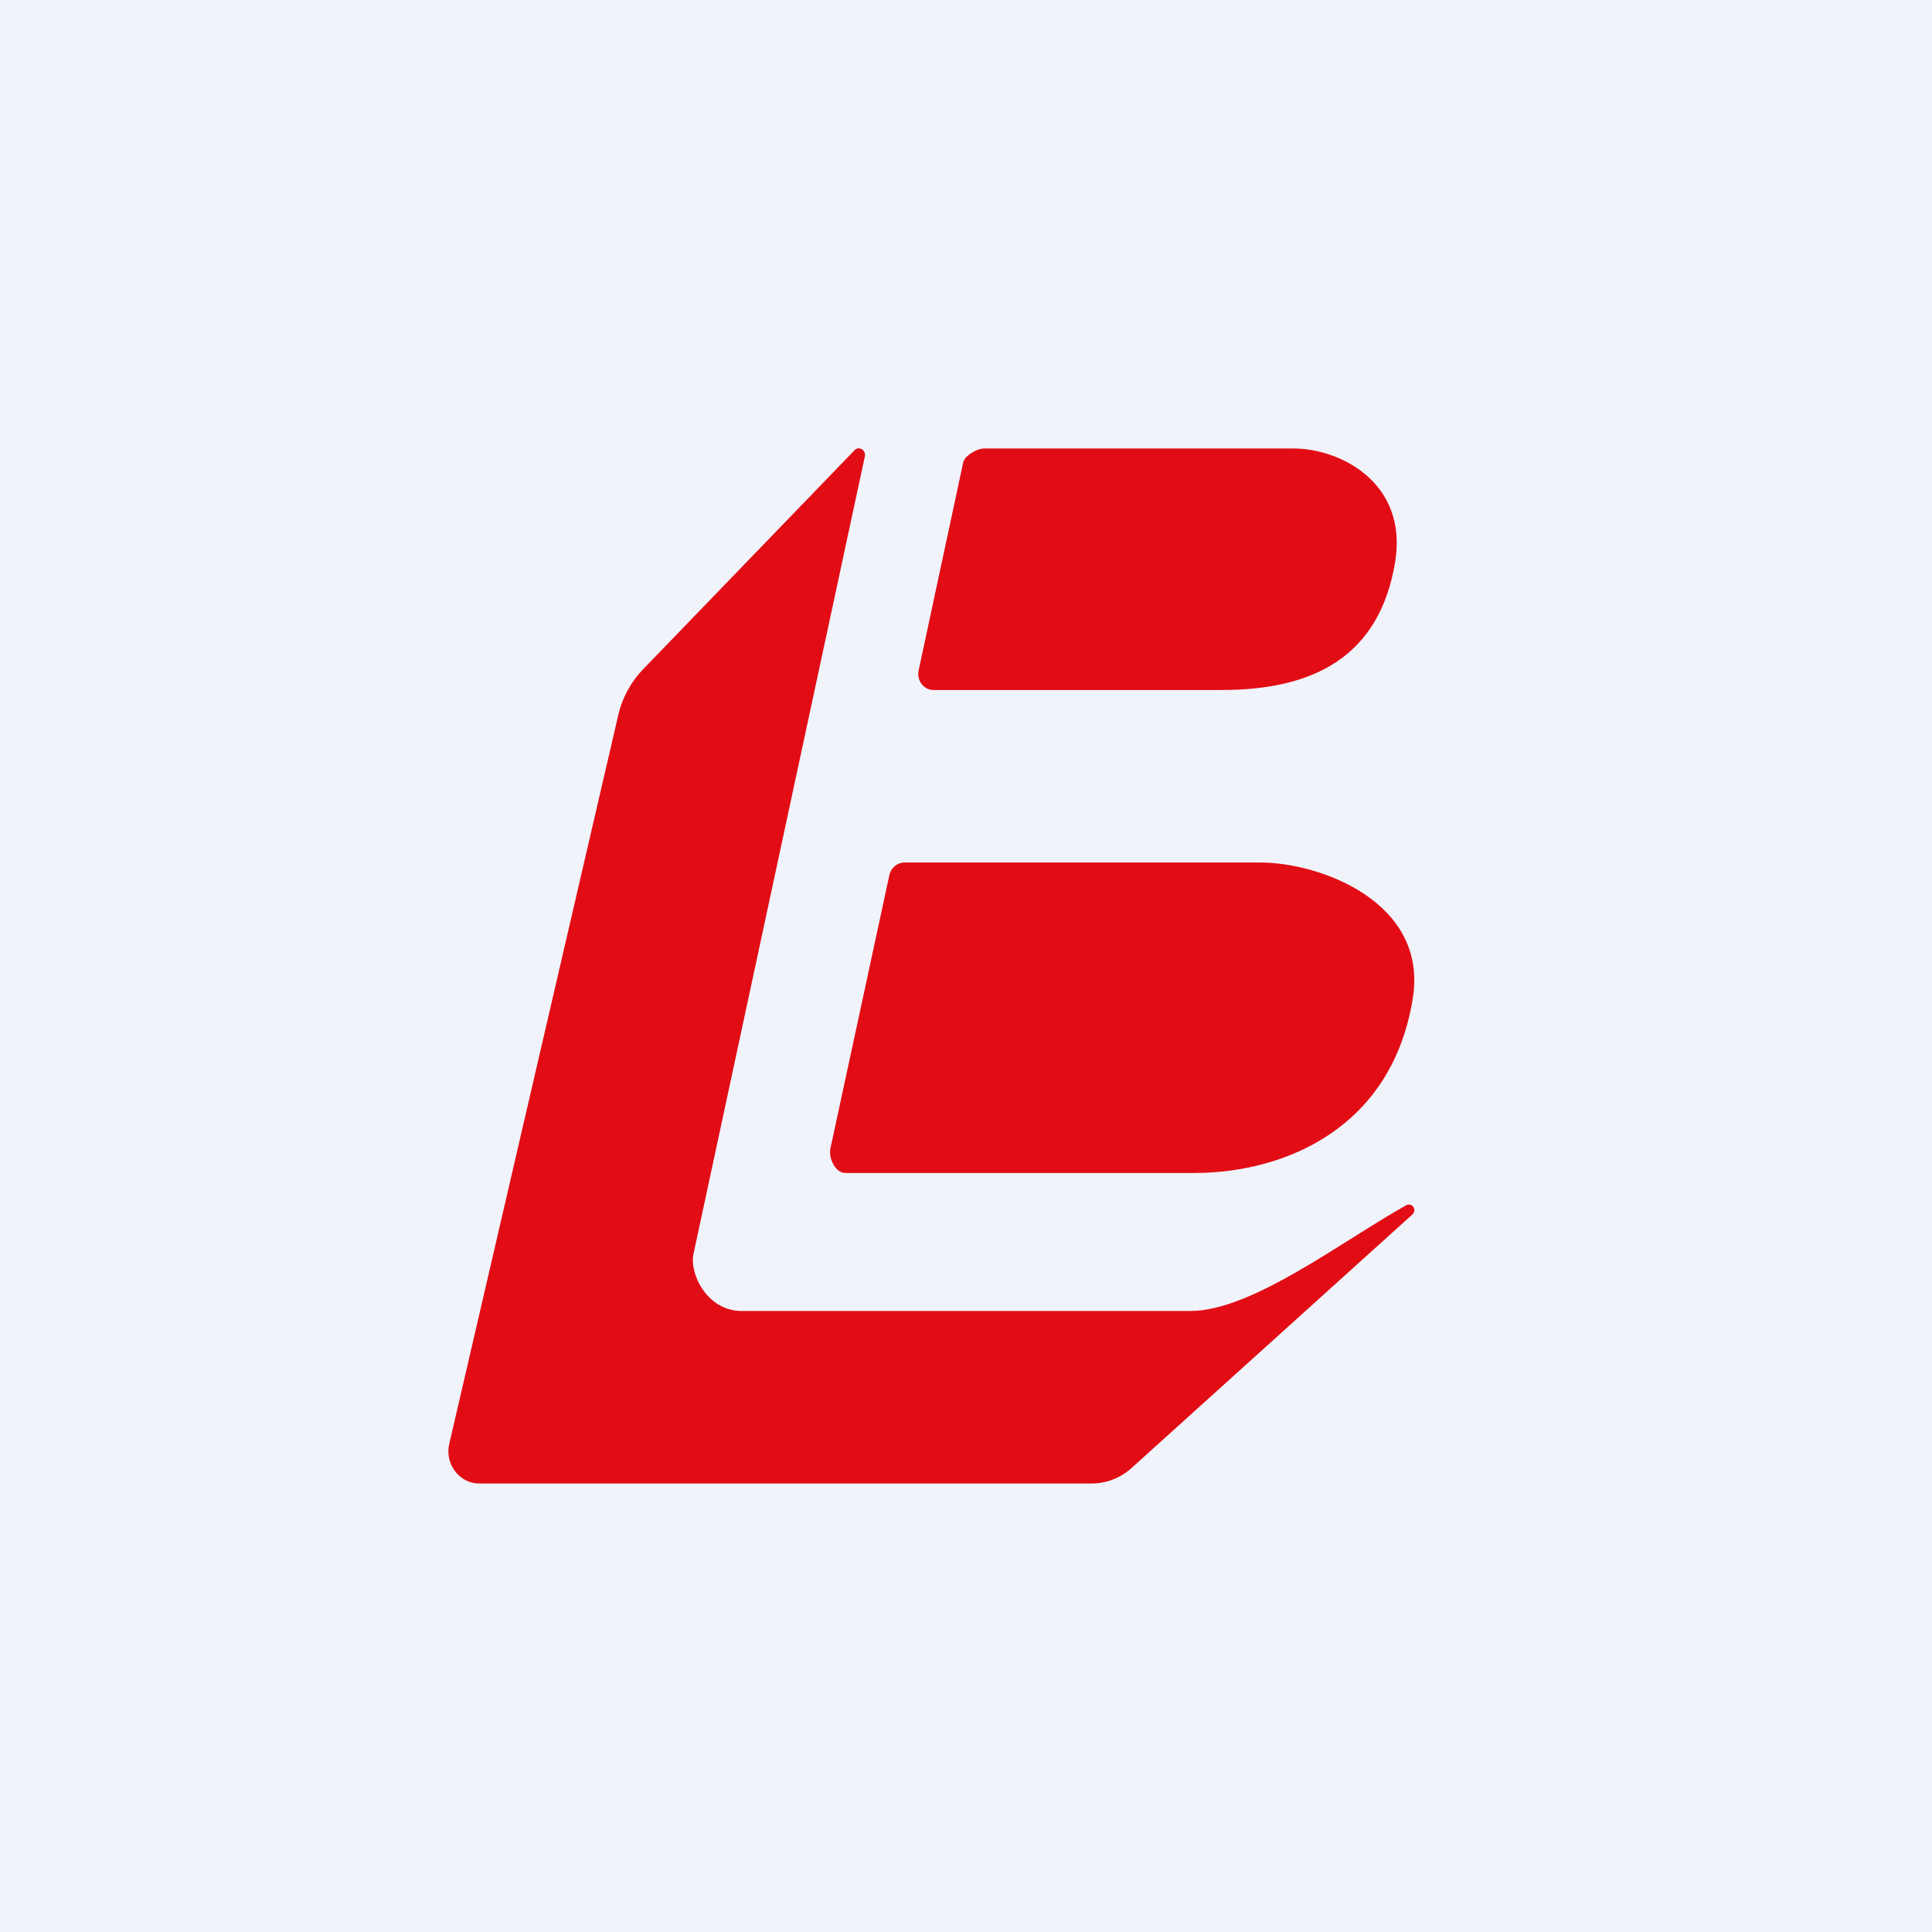 <svg width="56" height="56" viewBox="0 0 56 56" xmlns="http://www.w3.org/2000/svg"><path fill="#F0F3FA" d="M0 0h56v56H0z"/><path d="m20.1 36.35 4.97-23.13c.03-.18-.18-.3-.3-.17l-6.15 6.37c-.34.36-.59.82-.7 1.31l-4.9 21.13c-.13.58.3 1.14.87 1.14h17.75c.43 0 .84-.16 1.16-.45l8.13-7.34c.16-.14 0-.37-.18-.27C38.86 36 36.28 38 34.5 38h-13c-1 0-1.52-1.07-1.4-1.65Z" fill="#E20C15"/><path d="M36.52 25h-10.3c-.21 0-.39.15-.44.36l-1.71 7.93c-.06.29.15.71.43.71h10.1c2.67 0 5.75-1.32 6.35-5.06.45-2.77-2.65-3.94-4.43-3.94ZM37.5 13h-8.98c-.2 0-.55.2-.6.4l-1.29 6.02c-.07.3.14.58.43.58h8.35c2.66 0 4.58-.96 5.03-3.72.37-2.3-1.61-3.28-2.94-3.28Z" fill="#E20C15"/></svg>